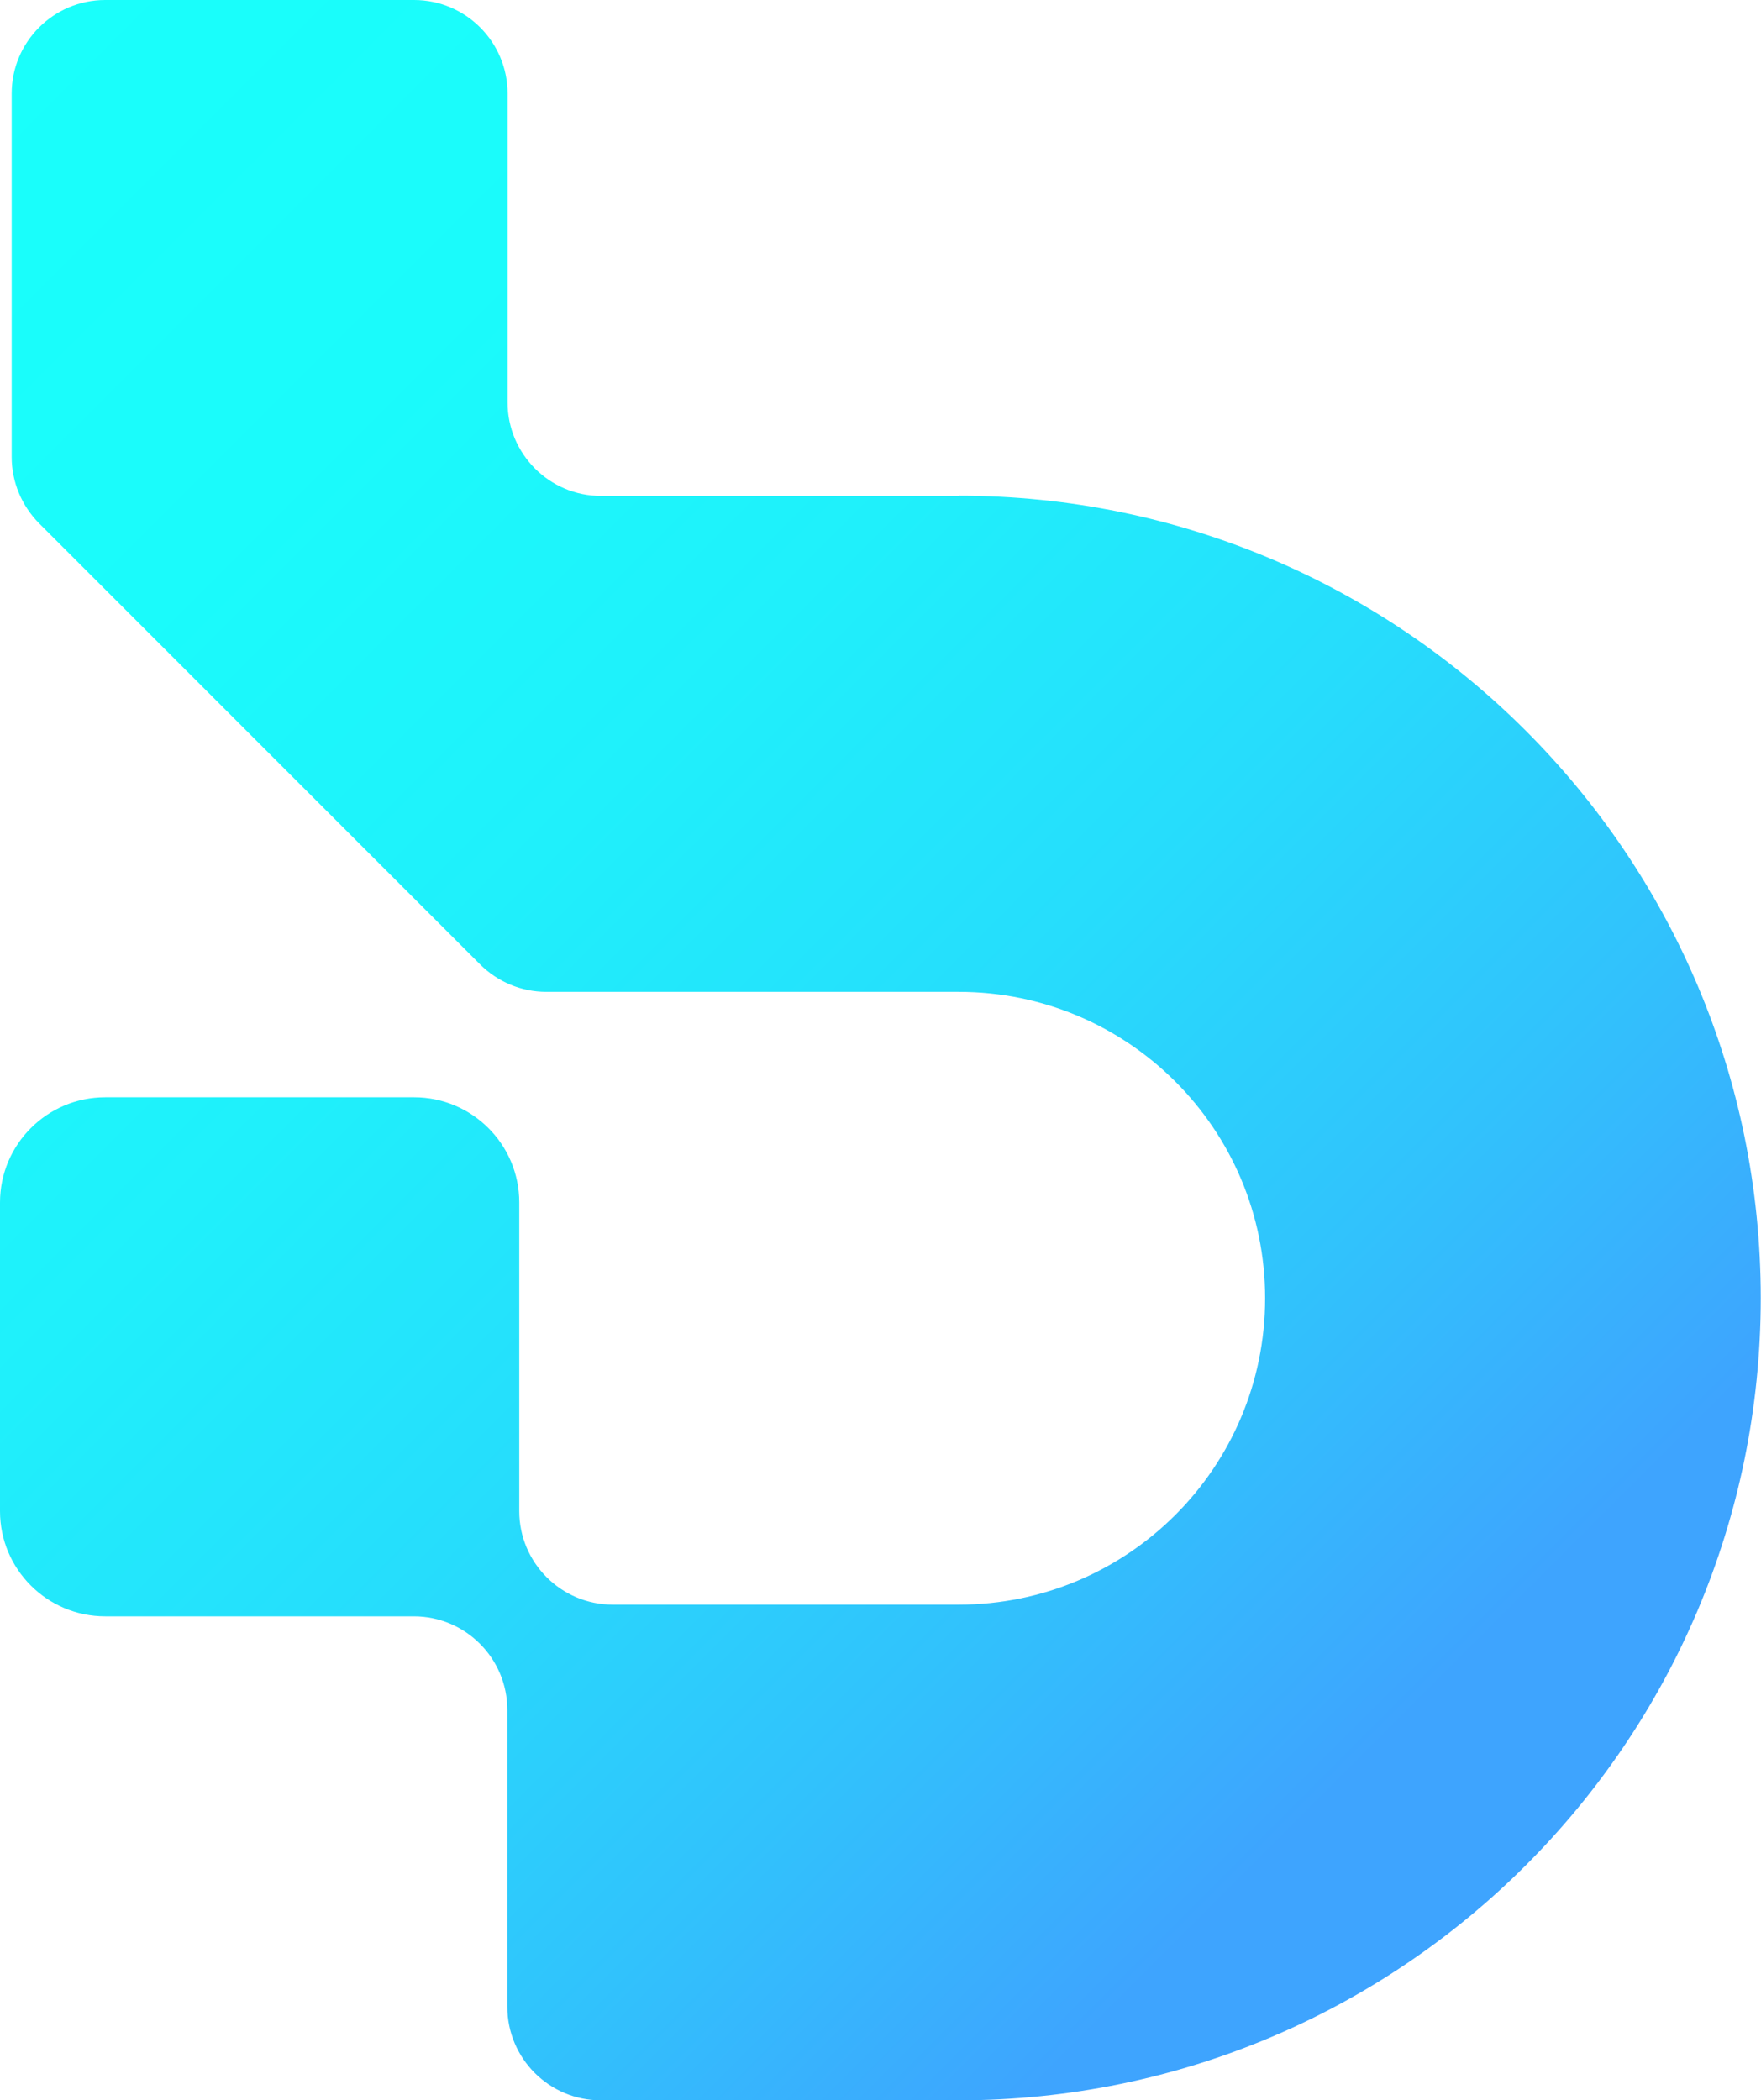 <?xml version="1.0" encoding="UTF-8"?>
<svg id="Layer_1" data-name="Layer 1" xmlns="http://www.w3.org/2000/svg" xmlns:xlink="http://www.w3.org/1999/xlink" viewBox="0 0 69.32 82.67">
  <defs>
    <style>
      .cls-1 {
        fill: url(#linear-gradient);
      }
    </style>
    <linearGradient id="linear-gradient" x1="-6.16" y1="8.78" x2="59.28" y2="74.22" gradientUnits="userSpaceOnUse">
      <stop offset="0" stop-color="#19fffb"/>
      <stop offset=".21" stop-color="#1afbfb"/>
      <stop offset=".4" stop-color="#1ff0fb"/>
      <stop offset=".58" stop-color="#26ddfc"/>
      <stop offset=".76" stop-color="#31c2fc"/>
      <stop offset=".92" stop-color="#3ea4fe"/>
    </linearGradient>
  </defs>
  <path class="cls-1" d="M37.74,19.52h-14.08c-2.03,0-3.68-1.65-3.68-3.68V3.68c0-2.03-1.65-3.68-3.68-3.68H4.14C2.11,0,.46,1.65.46,3.68v14.31c0,.98.39,1.91,1.08,2.61l17.36,17.36c.69.69,1.63,1.08,2.6,1.08h16.24c6.66,0,12.06,5.4,12.06,12.06h0c0,6.66-5.4,12.06-12.06,12.06h-13.62c-2.03,0-3.68-1.65-3.68-3.68v-12.15c0-2.29-1.86-4.14-4.14-4.14H4.14c-2.29,0-4.14,1.86-4.14,4.14v12.15c0,2.29,1.86,4.14,4.14,4.14h12.15c2.03,0,3.68,1.65,3.68,3.68v11.69c0,2.03,1.65,3.68,3.68,3.68h14.08c17.44,0,31.58-14.14,31.58-31.58h0c0-17.44-14.14-31.58-31.58-31.58Z"/>
</svg>